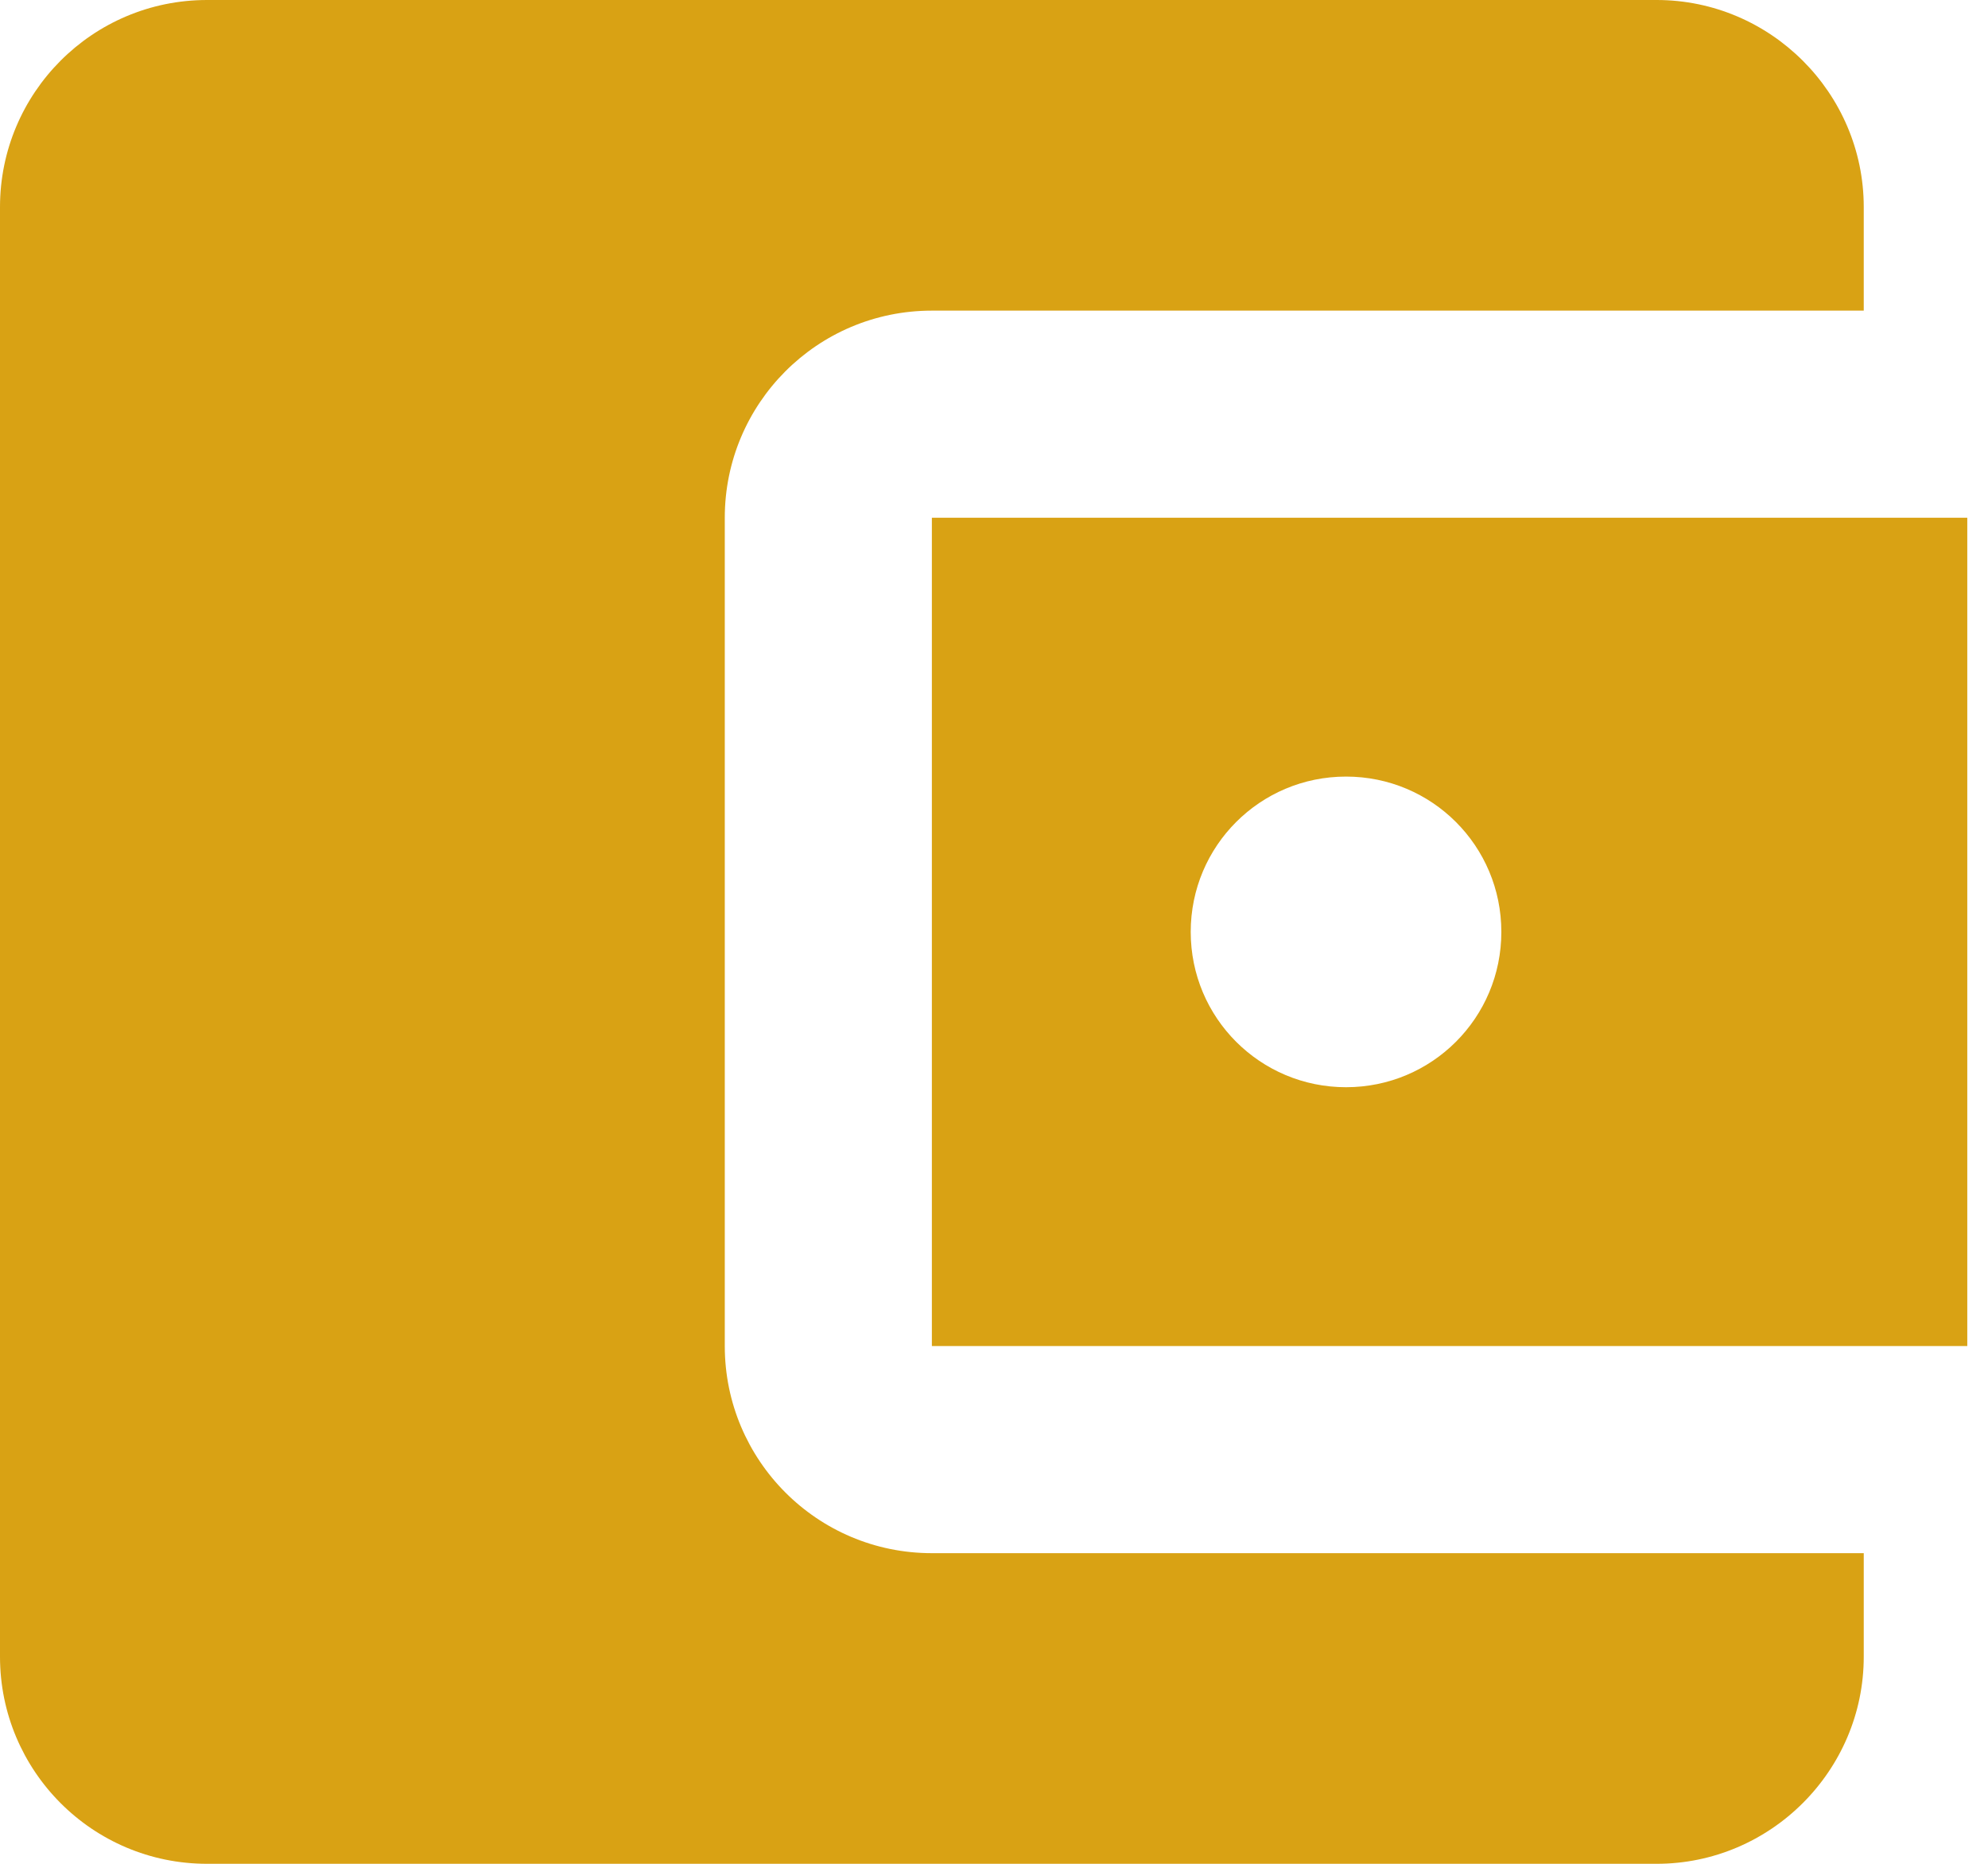<svg width="64" height="60" viewBox="0 0 64 60" fill="none" xmlns="http://www.w3.org/2000/svg">
<path d="M60 50V53.333C60 57 57 60 53.333 60H6.667C2.967 60 0 57 0 53.333V6.667C0 3 2.967 0 6.667 0H53.333C57 0 60 3 60 6.667V10H30C26.3 10 23.333 13 23.333 16.667V43.333C23.333 47 26.3 50 30 50H60ZM30 43.333H63.333V16.667H30V43.333ZM43.333 35C40.567 35 38.333 32.767 38.333 30C38.333 27.233 40.567 25 43.333 25C46.1 25 48.333 27.233 48.333 30C48.333 32.767 46.1 35 43.333 35Z" fill="#D9A214"/>
</svg>
